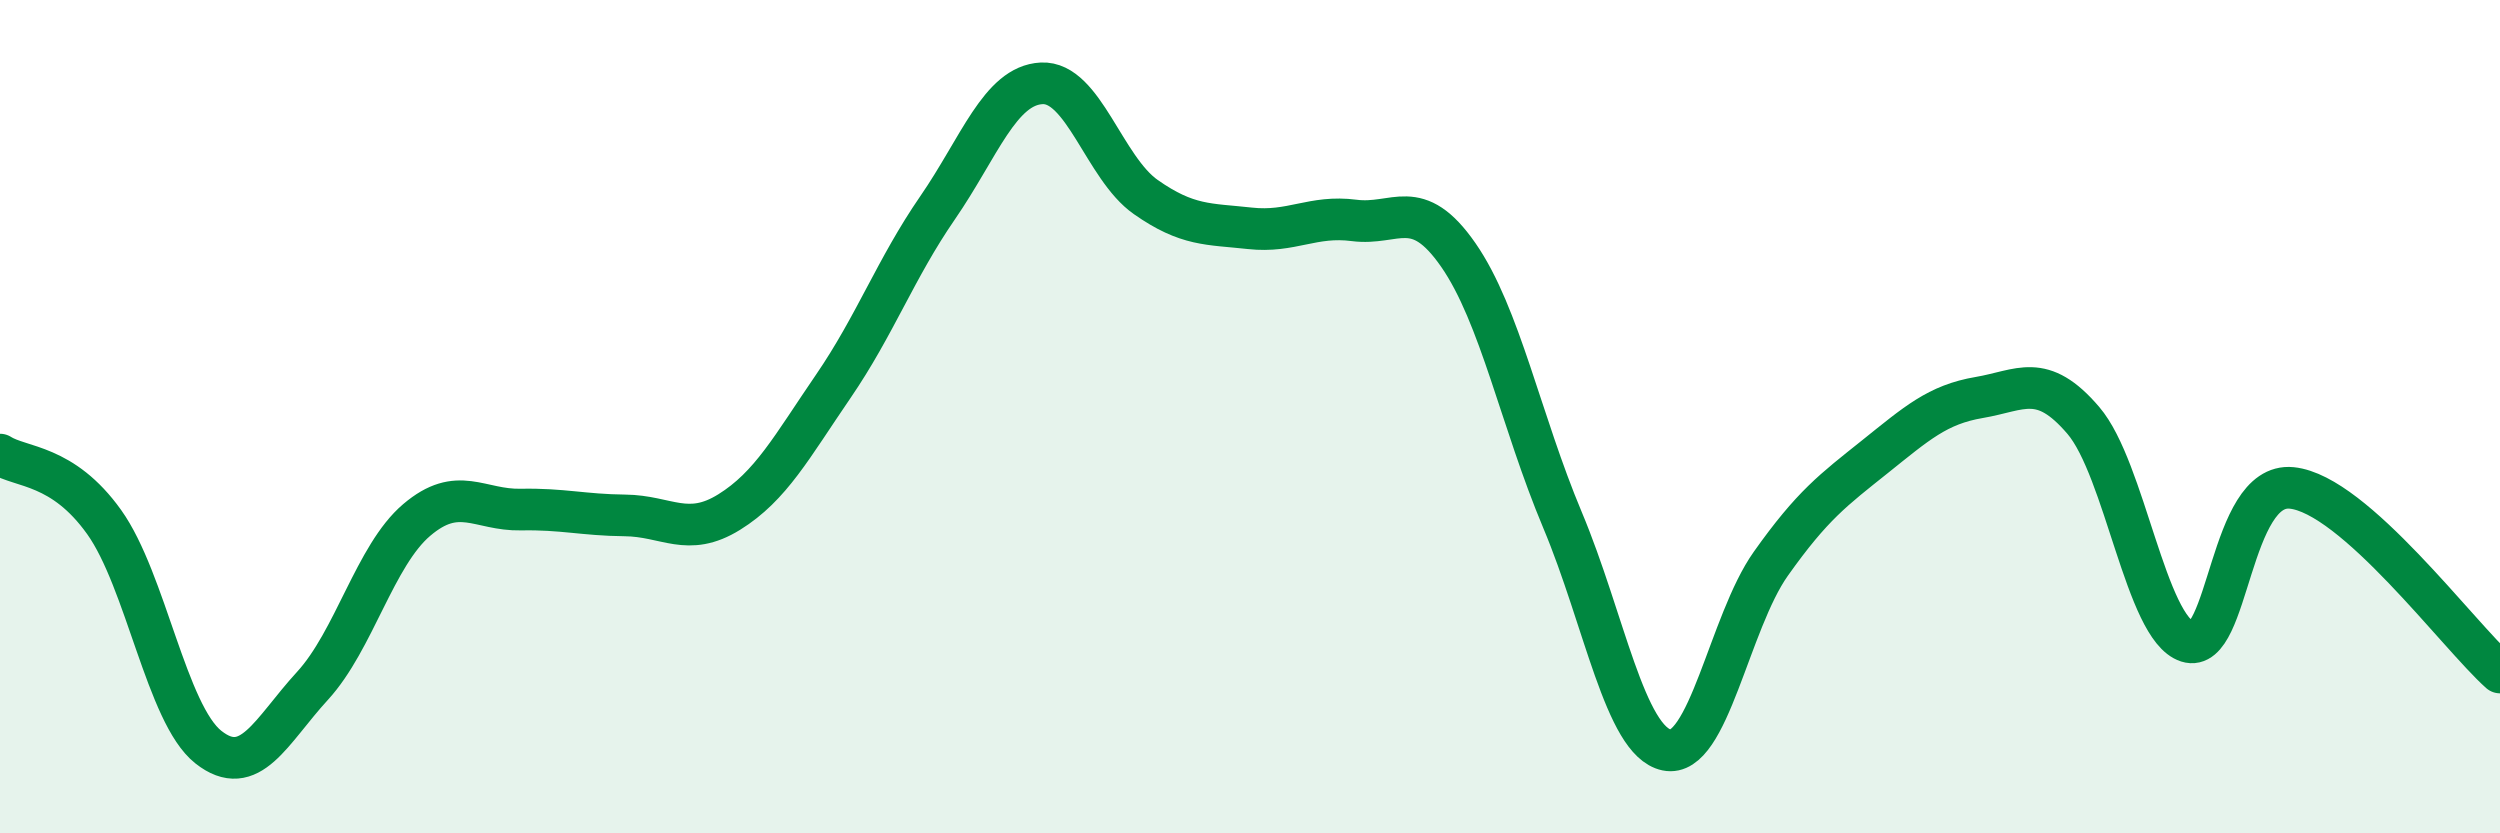 
    <svg width="60" height="20" viewBox="0 0 60 20" xmlns="http://www.w3.org/2000/svg">
      <path
        d="M 0,10.91 C 0.5,11.23 1.5,11.13 2.5,12.53 C 3.5,13.93 4,17.14 5,17.93 C 6,18.72 6.5,17.55 7.5,16.46 C 8.5,15.37 9,13.33 10,12.48 C 11,11.63 11.5,12.25 12.5,12.23 C 13.5,12.21 14,12.36 15,12.37 C 16,12.38 16.5,12.91 17.5,12.29 C 18.5,11.67 19,10.73 20,9.27 C 21,7.81 21.5,6.44 22.5,4.99 C 23.5,3.54 24,2.05 25,2 C 26,1.95 26.5,4.03 27.5,4.73 C 28.5,5.43 29,5.37 30,5.48 C 31,5.59 31.5,5.16 32.5,5.29 C 33.5,5.42 34,4.68 35,6.12 C 36,7.56 36.5,10.1 37.5,12.48 C 38.5,14.86 39,17.79 40,18 C 41,18.21 41.5,14.94 42.5,13.53 C 43.5,12.12 44,11.76 45,10.96 C 46,10.16 46.5,9.71 47.5,9.54 C 48.5,9.37 49,8.92 50,10.09 C 51,11.26 51.5,15.08 52.5,15.4 C 53.5,15.72 53.5,11.56 55,11.71 C 56.5,11.86 59,15.25 60,16.14L60 20L0 20Z"
        fill="#008740"
        opacity="0.1"
        stroke-linecap="round"
        stroke-linejoin="round"
      />
      <path
        d="M 0,10.91 C 0.5,11.23 1.5,11.13 2.5,12.53 C 3.5,13.93 4,17.14 5,17.93 C 6,18.72 6.5,17.55 7.5,16.46 C 8.5,15.37 9,13.33 10,12.48 C 11,11.63 11.5,12.25 12.5,12.23 C 13.5,12.21 14,12.36 15,12.37 C 16,12.38 16.5,12.91 17.5,12.29 C 18.5,11.67 19,10.73 20,9.27 C 21,7.81 21.5,6.44 22.5,4.99 C 23.5,3.54 24,2.05 25,2 C 26,1.95 26.5,4.03 27.5,4.73 C 28.5,5.43 29,5.37 30,5.48 C 31,5.59 31.5,5.16 32.5,5.29 C 33.5,5.42 34,4.68 35,6.12 C 36,7.56 36.5,10.1 37.5,12.48 C 38.5,14.86 39,17.79 40,18 C 41,18.21 41.5,14.94 42.5,13.53 C 43.5,12.12 44,11.76 45,10.96 C 46,10.16 46.5,9.71 47.5,9.54 C 48.5,9.37 49,8.92 50,10.09 C 51,11.26 51.5,15.08 52.5,15.4 C 53.5,15.72 53.5,11.56 55,11.71 C 56.5,11.86 59,15.25 60,16.14"
        stroke="#008740"
        stroke-width="1"
        fill="none"
        stroke-linecap="round"
        stroke-linejoin="round"
      />
    </svg>
  